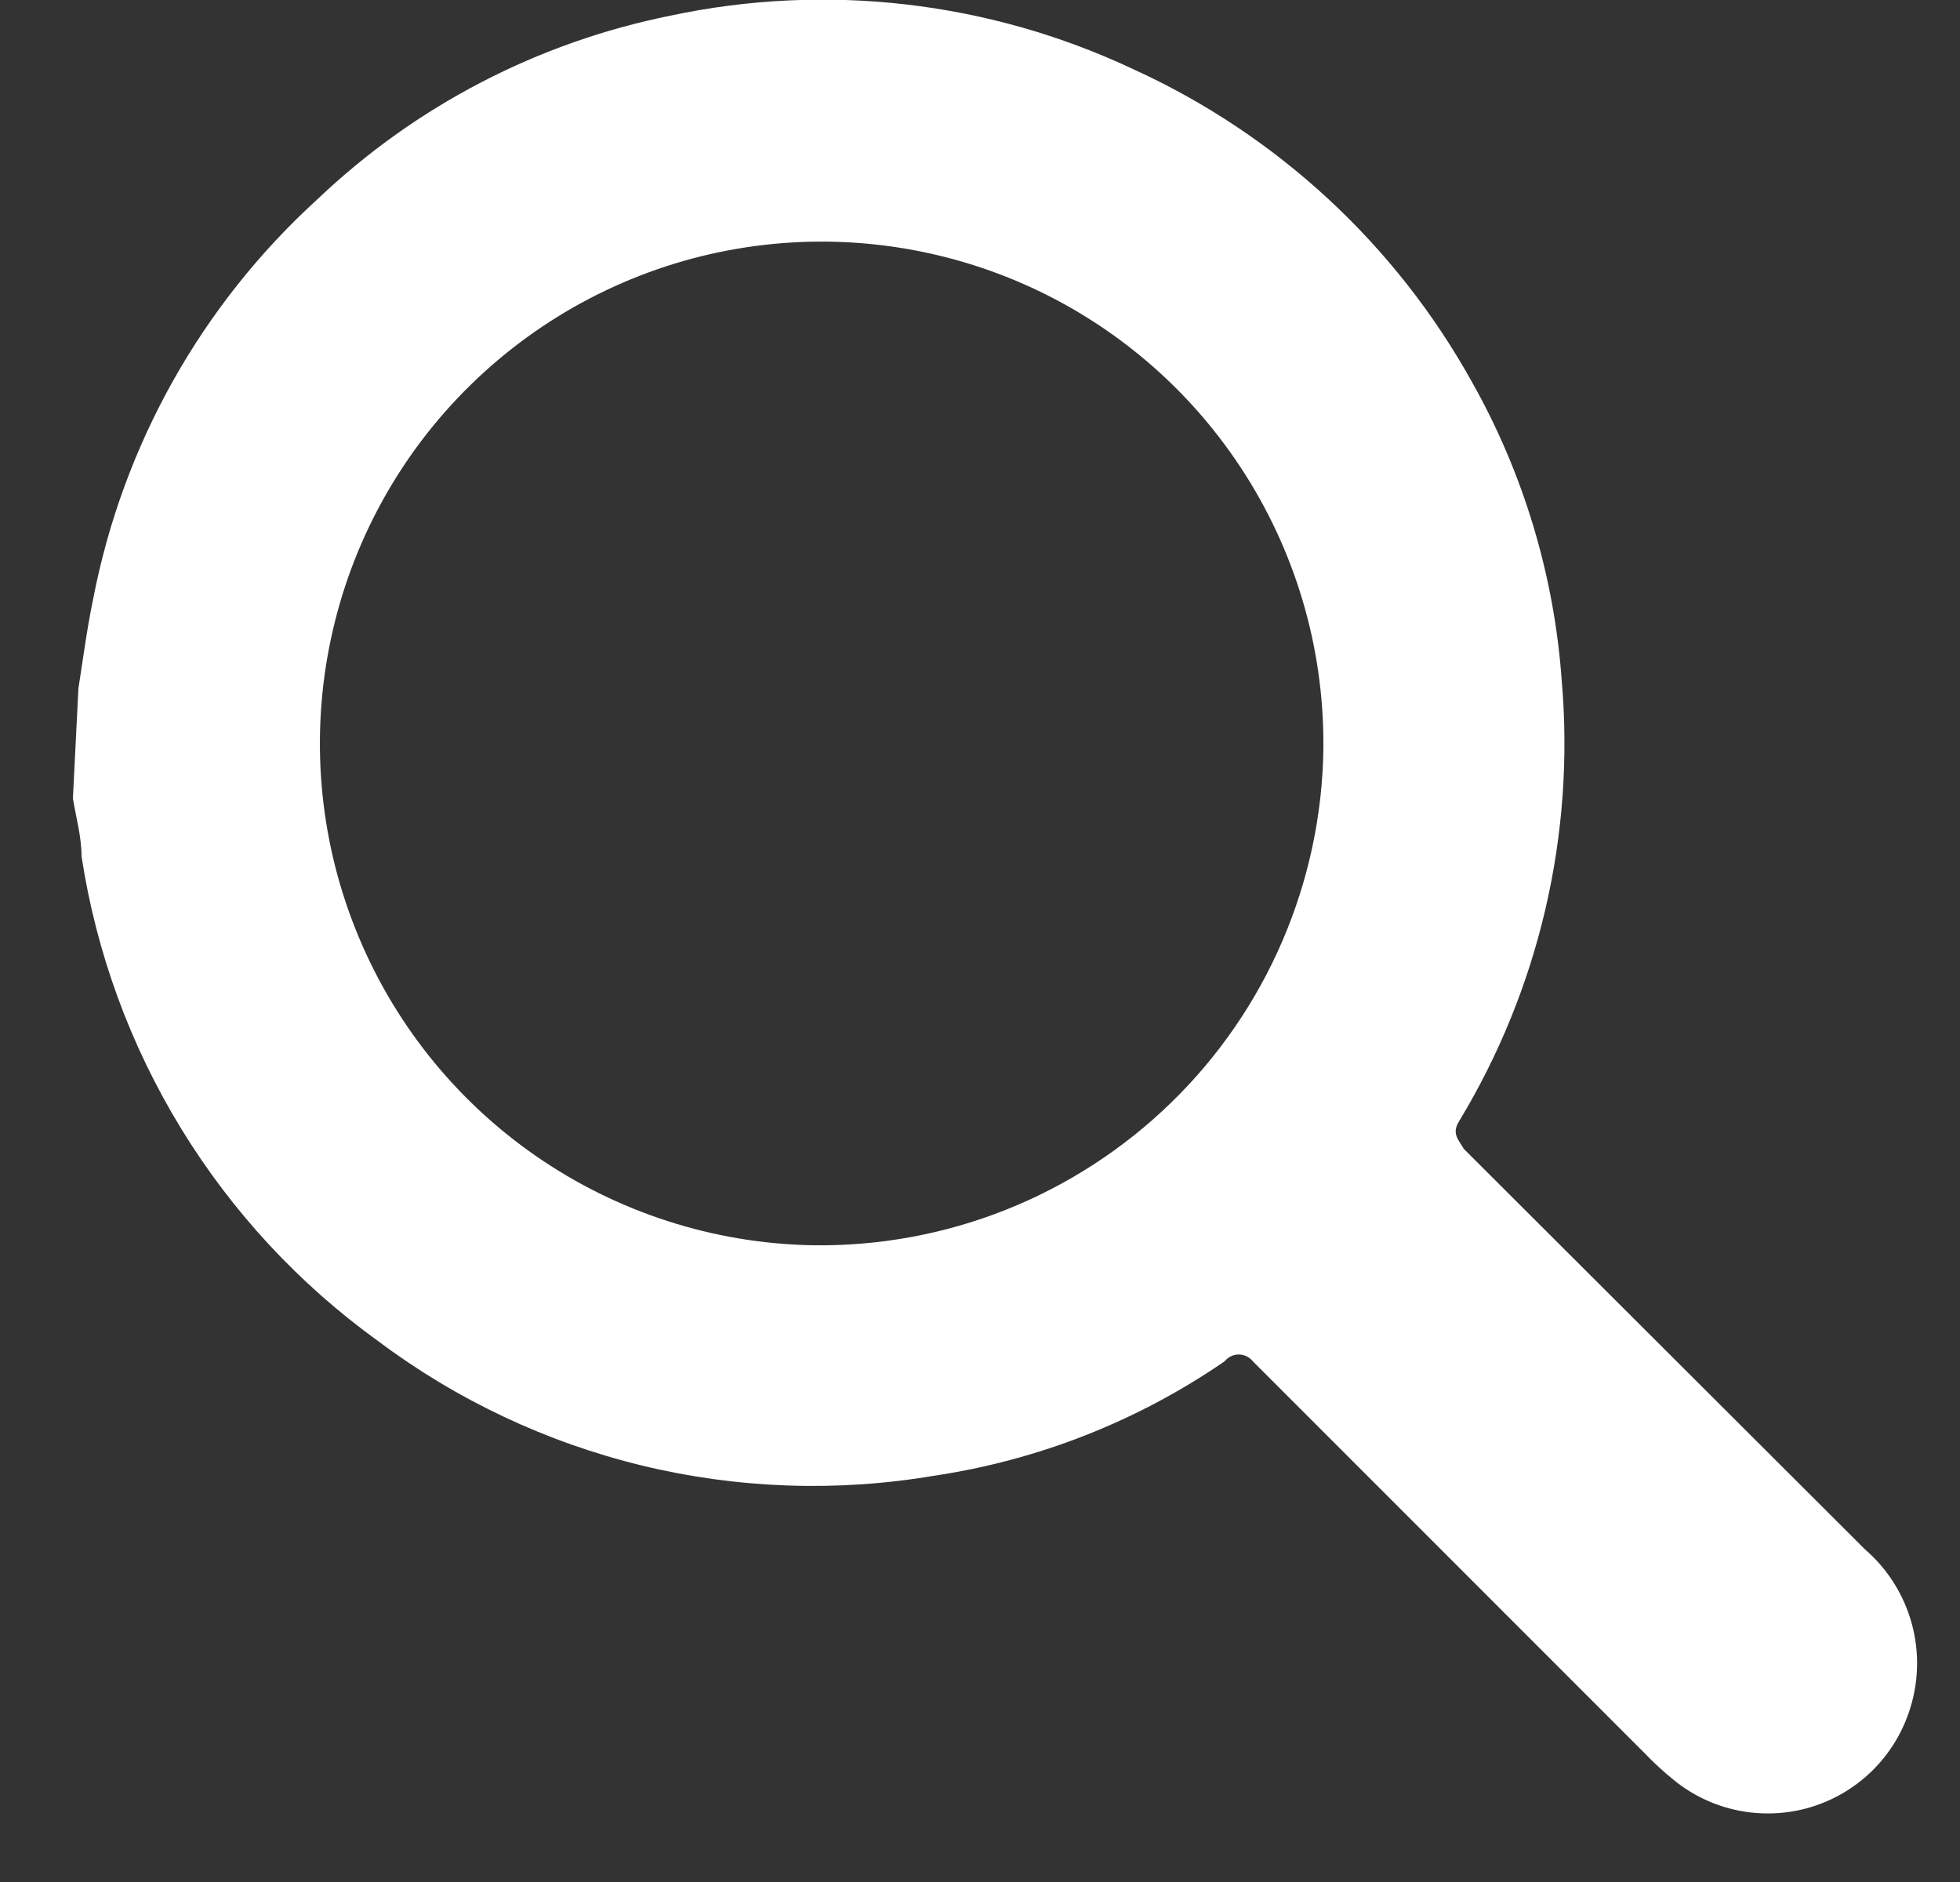 <svg width="25" height="24" viewBox="0 0 25 24" fill="none" xmlns="http://www.w3.org/2000/svg">
<rect x="0" y="0" width="25" height="24" fill="#333333" stroke="none"/>
<path d="M1 8.78C1.06 8.4 1.11 8.01 1.19 7.63C1.57 5.67 2.573 3.884 4.05 2.54C5.299 1.351 6.859 0.54 8.55 0.2C10.538 -0.224 12.611 0.015 14.45 0.88C16.285 1.715 17.803 3.117 18.78 4.88C19.436 6.047 19.825 7.345 19.92 8.68C20.09 10.645 19.631 12.613 18.61 14.3C18.51 14.46 18.61 14.54 18.67 14.65L23.79 19.76C24.079 20.01 24.286 20.341 24.386 20.709C24.486 21.078 24.473 21.468 24.35 21.83C24.252 22.121 24.086 22.384 23.864 22.597C23.642 22.809 23.373 22.965 23.078 23.051C22.783 23.136 22.472 23.149 22.171 23.088C21.87 23.027 21.588 22.894 21.35 22.7C21.22 22.595 21.096 22.481 20.98 22.36L15.98 17.36C15.959 17.333 15.931 17.311 15.9 17.296C15.869 17.281 15.835 17.273 15.8 17.273C15.765 17.273 15.731 17.281 15.7 17.296C15.669 17.311 15.642 17.333 15.62 17.36C14.511 18.123 13.242 18.622 11.91 18.82C10.673 19.029 9.407 18.984 8.188 18.689C6.969 18.393 5.823 17.852 4.82 17.1C3.811 16.372 2.958 15.451 2.309 14.39C1.66 13.329 1.228 12.149 1.04 10.92C1.04 10.67 0.97 10.43 0.93 10.18L1 8.78ZM16.88 9.5C16.884 8.239 16.515 7.004 15.819 5.952C15.123 4.899 14.132 4.076 12.97 3.585C11.808 3.095 10.527 2.958 9.287 3.193C8.048 3.428 6.906 4.025 6.004 4.907C5.102 5.789 4.481 6.918 4.22 8.152C3.958 9.386 4.066 10.67 4.532 11.842C4.997 13.015 5.799 14.024 6.836 14.742C7.873 15.46 9.099 15.856 10.36 15.88C11.205 15.893 12.044 15.74 12.829 15.428C13.614 15.116 14.33 14.652 14.936 14.063C15.542 13.475 16.025 12.772 16.359 11.995C16.692 11.219 16.87 10.385 16.88 9.54V9.5Z" fill="white"/>
</svg>
